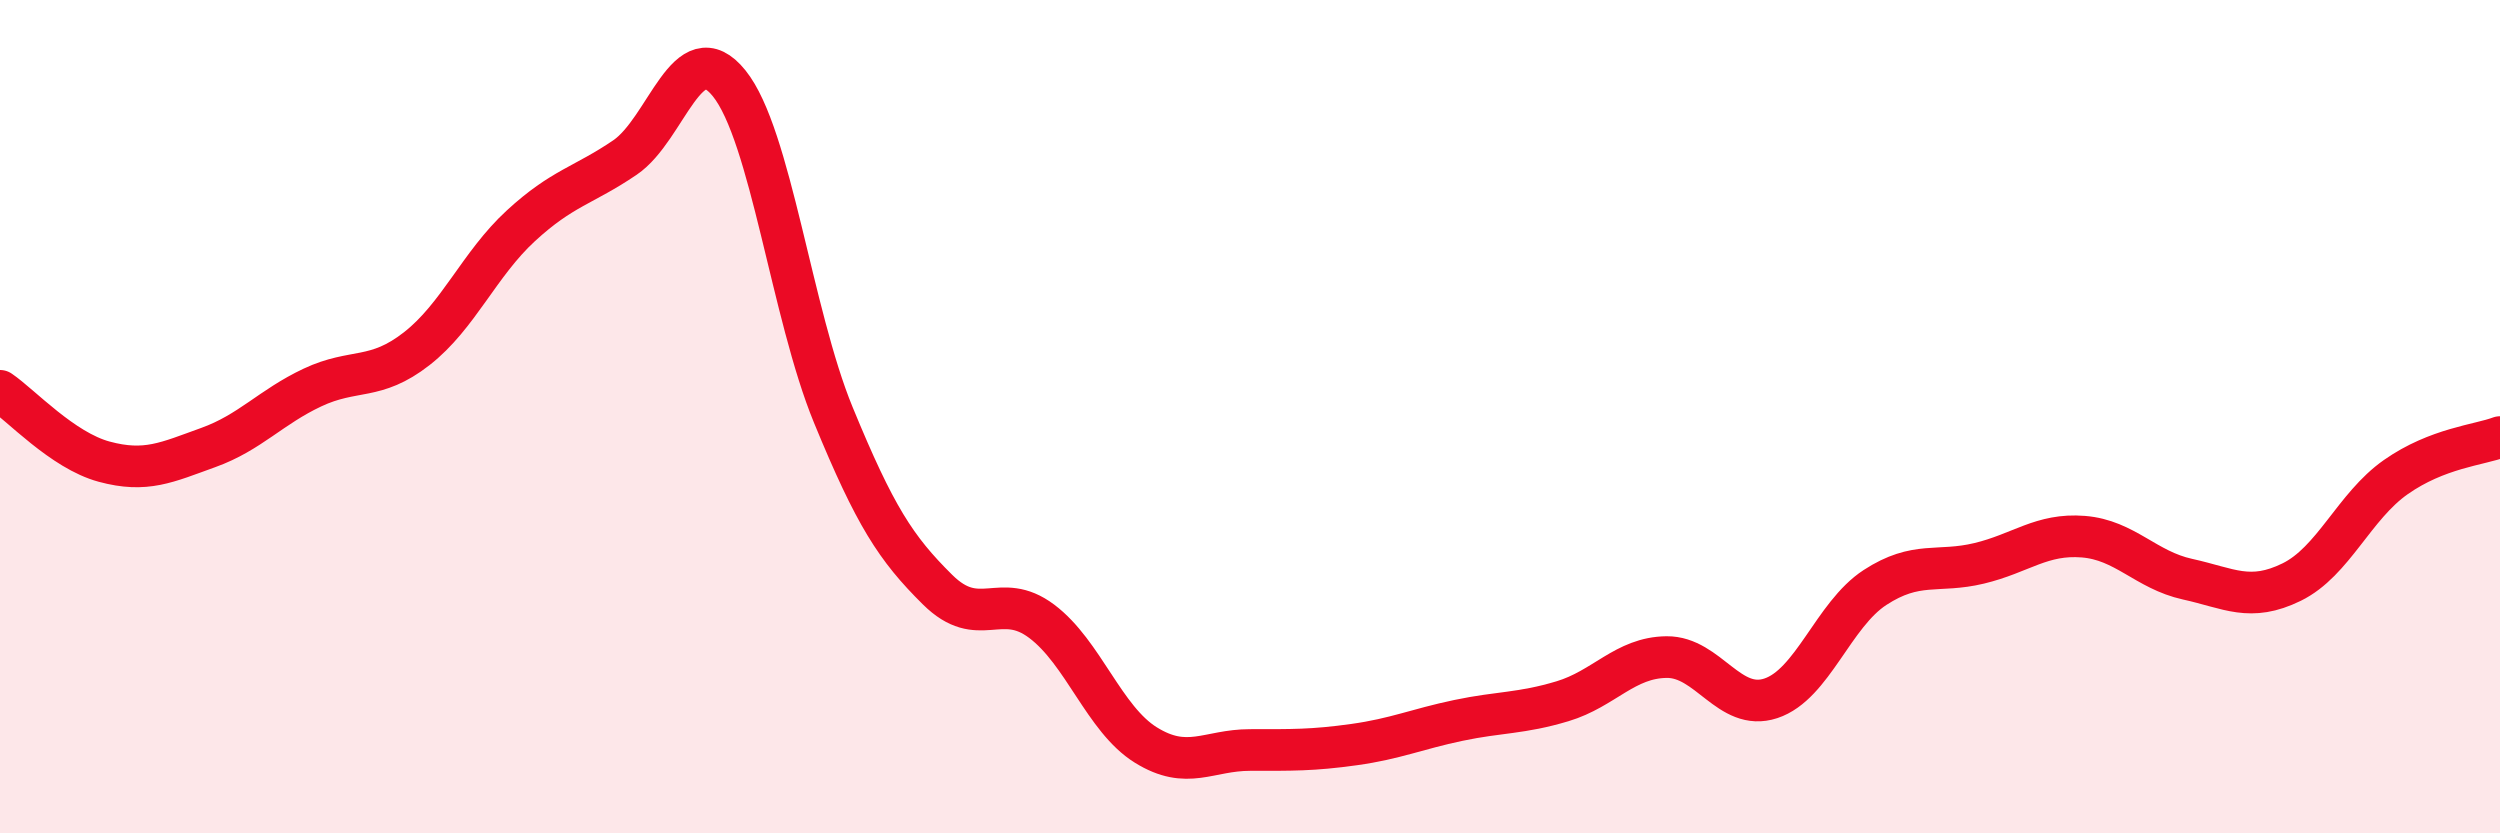 
    <svg width="60" height="20" viewBox="0 0 60 20" xmlns="http://www.w3.org/2000/svg">
      <path
        d="M 0,9.38 C 0.5,9.72 1.5,10.81 2.5,11.08 C 3.5,11.35 4,11.1 5,10.74 C 6,10.38 6.5,9.77 7.5,9.3 C 8.5,8.83 9,9.15 10,8.37 C 11,7.59 11.5,6.34 12.5,5.42 C 13.5,4.5 14,4.46 15,3.78 C 16,3.1 16.5,0.76 17.5,2 C 18.5,3.24 19,7.53 20,9.96 C 21,12.39 21.5,13.16 22.5,14.15 C 23.5,15.14 24,14.16 25,14.91 C 26,15.66 26.5,17.26 27.5,17.88 C 28.5,18.5 29,18 30,18 C 31,18 31.5,18.01 32.5,17.87 C 33.5,17.73 34,17.5 35,17.29 C 36,17.08 36.5,17.13 37.5,16.83 C 38.5,16.53 39,15.78 40,15.77 C 41,15.76 41.5,17.09 42.5,16.76 C 43.5,16.43 44,14.75 45,14.1 C 46,13.45 46.5,13.76 47.5,13.52 C 48.5,13.28 49,12.8 50,12.88 C 51,12.96 51.5,13.68 52.5,13.9 C 53.5,14.12 54,14.46 55,13.97 C 56,13.48 56.5,12.15 57.5,11.45 C 58.5,10.75 59.5,10.68 60,10.49L60 20L0 20Z"
        fill="#EB0A25"
        opacity="0.1"
        stroke-linecap="round"
        stroke-linejoin="round"
      />
      <path
        d="M 0,9.38 C 0.5,9.72 1.5,10.81 2.5,11.08 C 3.5,11.35 4,11.1 5,10.74 C 6,10.38 6.5,9.77 7.5,9.3 C 8.5,8.83 9,9.15 10,8.37 C 11,7.59 11.5,6.34 12.5,5.42 C 13.5,4.5 14,4.46 15,3.78 C 16,3.1 16.5,0.76 17.5,2 C 18.5,3.24 19,7.53 20,9.96 C 21,12.39 21.5,13.16 22.5,14.15 C 23.5,15.14 24,14.16 25,14.91 C 26,15.66 26.5,17.26 27.5,17.88 C 28.5,18.5 29,18 30,18 C 31,18 31.5,18.01 32.5,17.87 C 33.5,17.73 34,17.5 35,17.29 C 36,17.08 36.5,17.13 37.5,16.83 C 38.5,16.53 39,15.78 40,15.77 C 41,15.76 41.5,17.09 42.5,16.76 C 43.5,16.43 44,14.75 45,14.1 C 46,13.45 46.5,13.76 47.5,13.52 C 48.5,13.28 49,12.8 50,12.88 C 51,12.96 51.5,13.68 52.5,13.9 C 53.5,14.12 54,14.46 55,13.97 C 56,13.48 56.5,12.15 57.5,11.45 C 58.5,10.75 59.5,10.68 60,10.49"
        stroke="#EB0A25"
        stroke-width="1"
        fill="none"
        stroke-linecap="round"
        stroke-linejoin="round"
      />
    </svg>
  